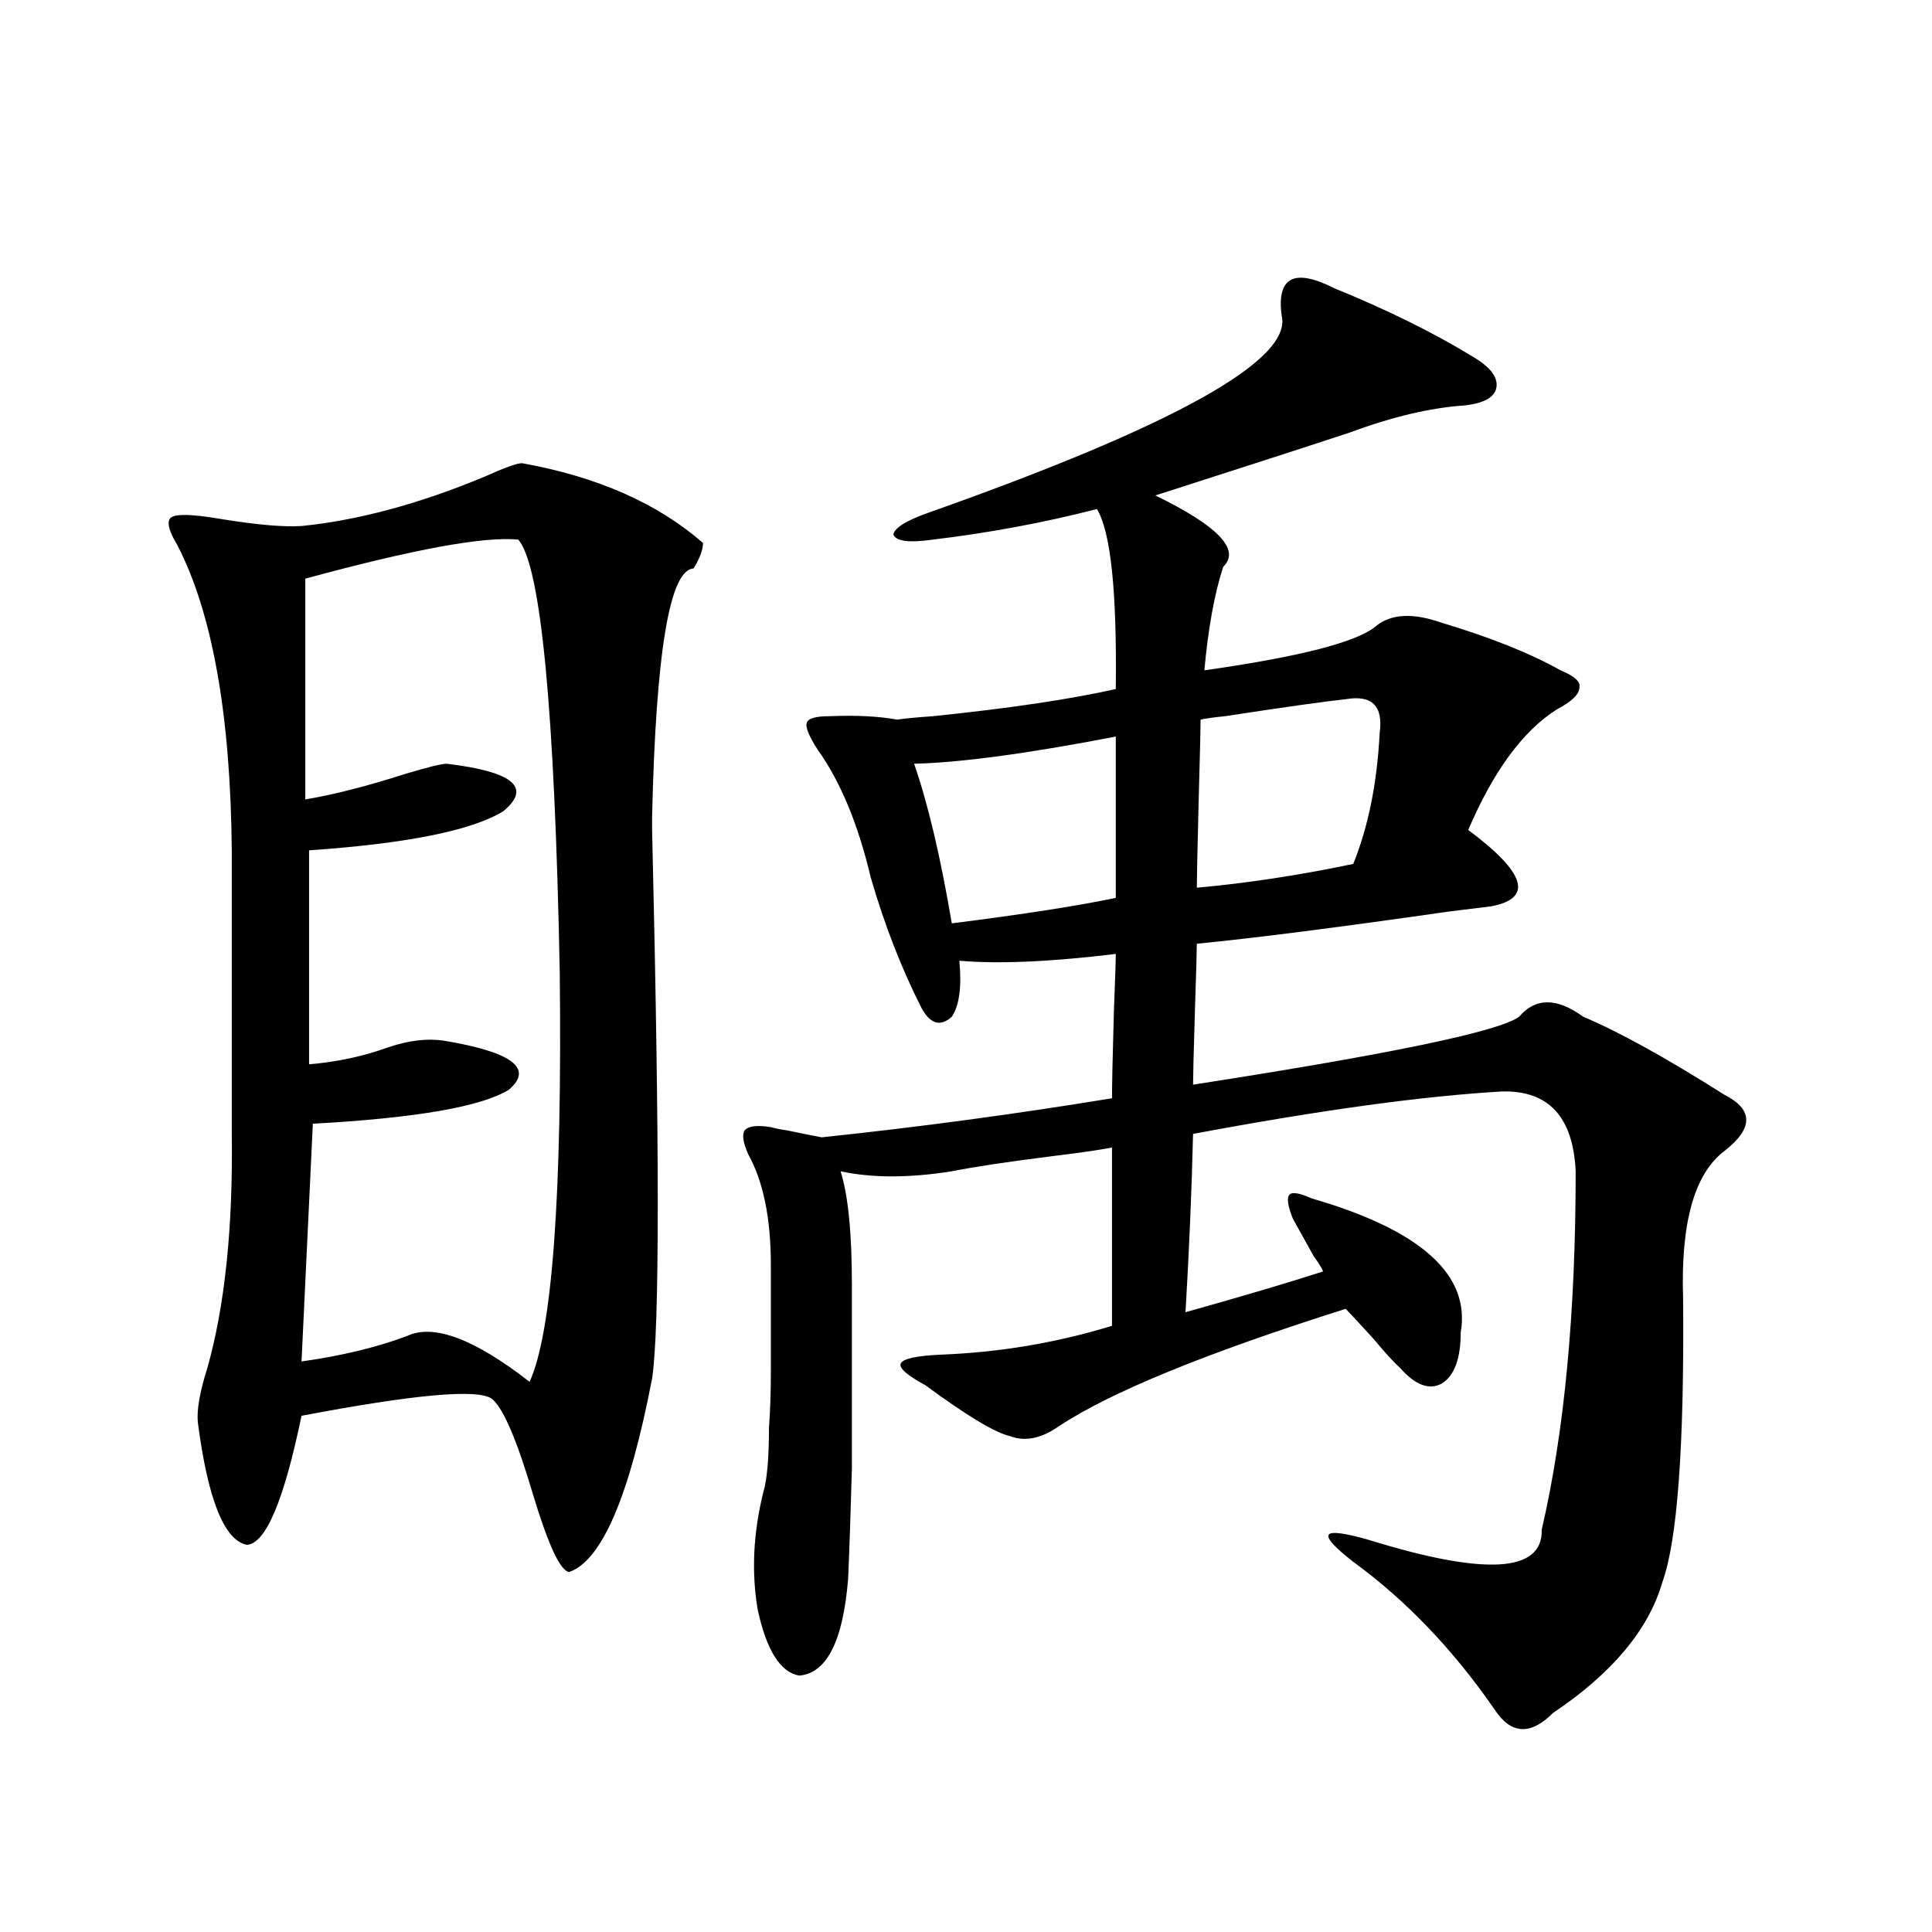<?xml version="1.0" encoding="utf-8"?>
<!-- Generator: Adobe Illustrator 16.0.0, SVG Export Plug-In . SVG Version: 6.00 Build 0)  -->
<!DOCTYPE svg PUBLIC "-//W3C//DTD SVG 1.1//EN" "http://www.w3.org/Graphics/SVG/1.1/DTD/svg11.dtd">
<svg version="1.1" id="图层_1" xmlns="http://www.w3.org/2000/svg" xmlns:xlink="http://www.w3.org/1999/xlink" x="0px" y="0px"
	 width="1000px" height="1000px" viewBox="0 0 1000 1000" enable-background="new 0 0 1000 1000" xml:space="preserve">
<path d="M270.213,239.742c39.023,7.031,70.242,20.805,93.656,41.309c0,3.516-1.631,7.91-4.878,13.184
	c-12.362,0.591-19.512,43.369-21.463,128.32v7.031c3.902,163.477,3.902,258.11,0,283.887
	c-11.707,60.947-26.021,94.345-42.926,100.195c-4.558-0.577-10.731-13.76-18.536-39.551c-8.46-28.702-15.609-45.401-21.463-50.098
	c-7.164-5.273-39.999-2.334-98.534,8.789c-9.116,43.945-18.536,66.22-28.292,66.797c-11.707-2.334-20.167-23.428-25.365-63.281
	c-0.656-6.441,0.976-15.82,4.878-28.125c9.1-32.217,13.323-72.647,12.683-121.289V440.133
	c-0.656-70.313-10.091-123.047-28.292-158.203c-3.902-6.441-5.213-10.835-3.902-13.184c1.295-2.925,10.396-2.925,27.316,0
	c18.201,2.939,31.859,4.106,40.975,3.516c29.268-2.925,60.806-11.426,94.631-25.488
	C261.098,242.091,267.606,239.742,270.213,239.742z M268.262,279.293c-17.561-1.758-54.313,4.985-110.241,20.215v114.258
	c14.298-2.334,31.539-6.729,51.706-13.184c11.707-3.516,18.856-5.273,21.463-5.273c34.465,4.106,44.221,12.305,29.267,24.609
	c-16.265,9.97-49.754,16.699-100.485,20.215v110.742c14.298-1.167,27.957-4.092,40.975-8.789
	c10.396-3.516,19.832-4.683,28.292-3.516c35.761,5.864,47.148,14.365,34.145,25.488c-14.313,8.789-48.139,14.653-101.46,17.578
	l-5.854,123.047c20.807-2.925,39.023-7.32,54.633-13.184c13.658-6.441,34.786,1.469,63.413,23.73
	c11.707-25.777,16.905-96.377,15.609-211.816C287.118,367.486,279.969,292.779,268.262,279.293z M690.69,149.215
	c27.316,11.137,51.051,22.852,71.218,35.156c9.101,5.273,13.323,10.547,12.683,15.82c-0.655,5.273-6.188,8.501-16.585,9.668
	c-17.561,1.181-37.407,5.864-59.511,14.063c-19.512,6.455-53.017,17.29-100.485,32.52c32.515,15.82,44.222,28.125,35.121,36.914
	c-4.558,14.063-7.805,31.943-9.756,53.613c49.42-7.031,79.022-14.639,88.778-22.852c7.805-6.441,19.177-7.031,34.146-1.758
	c25.365,7.622,45.853,15.82,61.462,24.609c7.149,2.939,10.396,5.864,9.756,8.789c0,3.516-3.902,7.333-11.707,11.426
	c-17.561,11.137-32.85,31.943-45.853,62.402c29.908,22.275,33.811,35.458,11.707,39.551c-4.558,0.591-11.707,1.469-21.463,2.637
	c-57.239,8.212-100.82,13.774-130.729,16.699c0,3.516-0.335,14.941-0.976,34.277c-0.655,21.684-0.976,34.58-0.976,38.672
	c102.102-15.82,158.365-27.534,168.776-35.156c8.445-9.956,19.512-9.956,33.17,0c18.201,7.622,42.591,21.094,73.169,40.43
	c14.954,7.622,14.954,17.29,0,29.004c-15.609,11.728-22.773,37.216-21.463,76.465c0.641,76.177-2.927,125.107-10.731,146.777
	c-7.164,24.609-26.021,47.159-56.584,67.676c-11.707,11.714-21.798,11.124-30.243-1.758c-21.463-31.064-45.853-56.538-73.169-76.465
	c-9.756-7.608-13.993-12.305-12.683-14.063c1.296-1.758,8.125-0.879,20.487,2.637c60.486,18.759,90.395,17.001,89.754-5.273
	c11.707-50.386,17.561-112.198,17.561-185.449c-1.311-28.125-13.993-41.885-38.048-41.309
	c-40.975,2.348-94.312,9.668-159.996,21.973c-0.655,28.125-1.951,58.887-3.902,92.285c29.268-8.198,53.002-15.23,71.218-21.094
	c-0.655-1.758-2.286-4.395-4.878-7.91c-4.558-8.198-8.14-14.639-10.731-19.336c-2.606-6.441-3.262-10.547-1.951-12.305
	c1.296-1.758,5.198-1.167,11.707,1.758c56.584,16.411,82.27,39.551,77.071,69.434c0,13.486-3.262,22.275-9.756,26.367
	c-6.509,3.516-13.658,0.879-21.463-7.91c-3.262-2.925-7.805-7.91-13.658-14.941c-5.854-6.441-10.731-11.714-14.634-15.82
	c-72.193,22.852-121.628,43.066-148.289,60.645c-9.115,6.455-17.561,8.212-25.365,5.273c-7.805-1.758-22.438-10.547-43.901-26.367
	c-9.756-5.273-13.993-9.077-12.683-11.426c1.296-2.334,8.125-3.804,20.487-4.395c30.563-1.167,60.151-6.152,88.778-14.941v-92.285
	c-5.854,1.181-15.944,2.637-30.243,4.395c-23.414,2.939-40.975,5.576-52.682,7.91c-22.118,3.516-41.31,3.516-57.56,0
	c3.902,12.305,5.854,31.943,5.854,58.887c0,42.778,0,74.419,0,94.922c-0.655,23.442-1.311,42.49-1.951,57.129
	c-2.606,32.217-11.066,48.917-25.365,50.098c-9.756-1.758-16.92-13.184-21.463-34.277c-3.262-19.336-2.286-39.551,2.927-60.645
	c1.951-6.441,2.927-17.578,2.927-33.398c0.641-8.198,0.976-18.155,0.976-29.883c0-9.956,0-28.125,0-54.492
	c0-24.019-3.902-43.066-11.707-57.129c-2.606-5.85-3.262-9.956-1.951-12.305c1.951-2.334,6.494-2.925,13.658-1.758
	c1.951,0.591,4.878,1.181,8.78,1.758c8.445,1.758,14.299,2.939,17.561,3.516c50.075-5.273,100.15-12.002,150.24-20.215
	c0-7.031,0.32-21.973,0.976-44.824c0.641-16.397,0.976-26.367,0.976-29.883c-33.825,4.106-60.821,5.273-80.974,3.516
	c1.296,13.486,0,23.154-3.902,29.004c-5.854,5.273-11.066,3.818-15.609-4.395c-10.411-20.503-19.191-43.066-26.341-67.676
	c-6.509-27.534-15.609-49.507-27.316-65.918c-4.558-7.031-6.509-11.714-5.854-14.063c0.641-2.334,4.543-3.516,11.707-3.516
	c13.658-0.577,25.365,0,35.121,1.758c3.902-0.577,10.076-1.167,18.536-1.758c39.664-4.092,71.218-8.789,94.632-14.063
	c0.641-50.386-2.606-81.436-9.756-93.164c-27.316,7.031-55.608,12.305-84.876,15.82c-12.362,1.758-19.191,0.879-20.487-2.637
	c0.641-3.516,6.829-7.32,18.536-11.426c127.467-45.113,188.288-79.102,182.435-101.953c-1.311-9.956,0.32-16.109,4.878-18.457
	C672.795,142.486,680.279,143.942,690.69,149.215z M577.522,381.246c-45.532,8.789-80.333,13.486-104.388,14.063
	c7.149,20.517,13.658,48.052,19.512,82.617c37.072-4.683,65.364-9.077,84.876-13.184V381.246z M696.544,361.91
	c-11.066,1.181-31.874,4.106-62.438,8.789c-5.854,0.591-10.091,1.181-12.683,1.758c0,4.106-0.335,17.88-0.976,41.309
	c-0.655,25.791-0.976,41.02-0.976,45.703c26.006-2.334,53.002-6.441,80.974-12.305c7.805-19.336,12.348-41.885,13.658-67.676
	C716.056,365.426,710.202,359.576,696.544,361.91z"/>
</svg>
